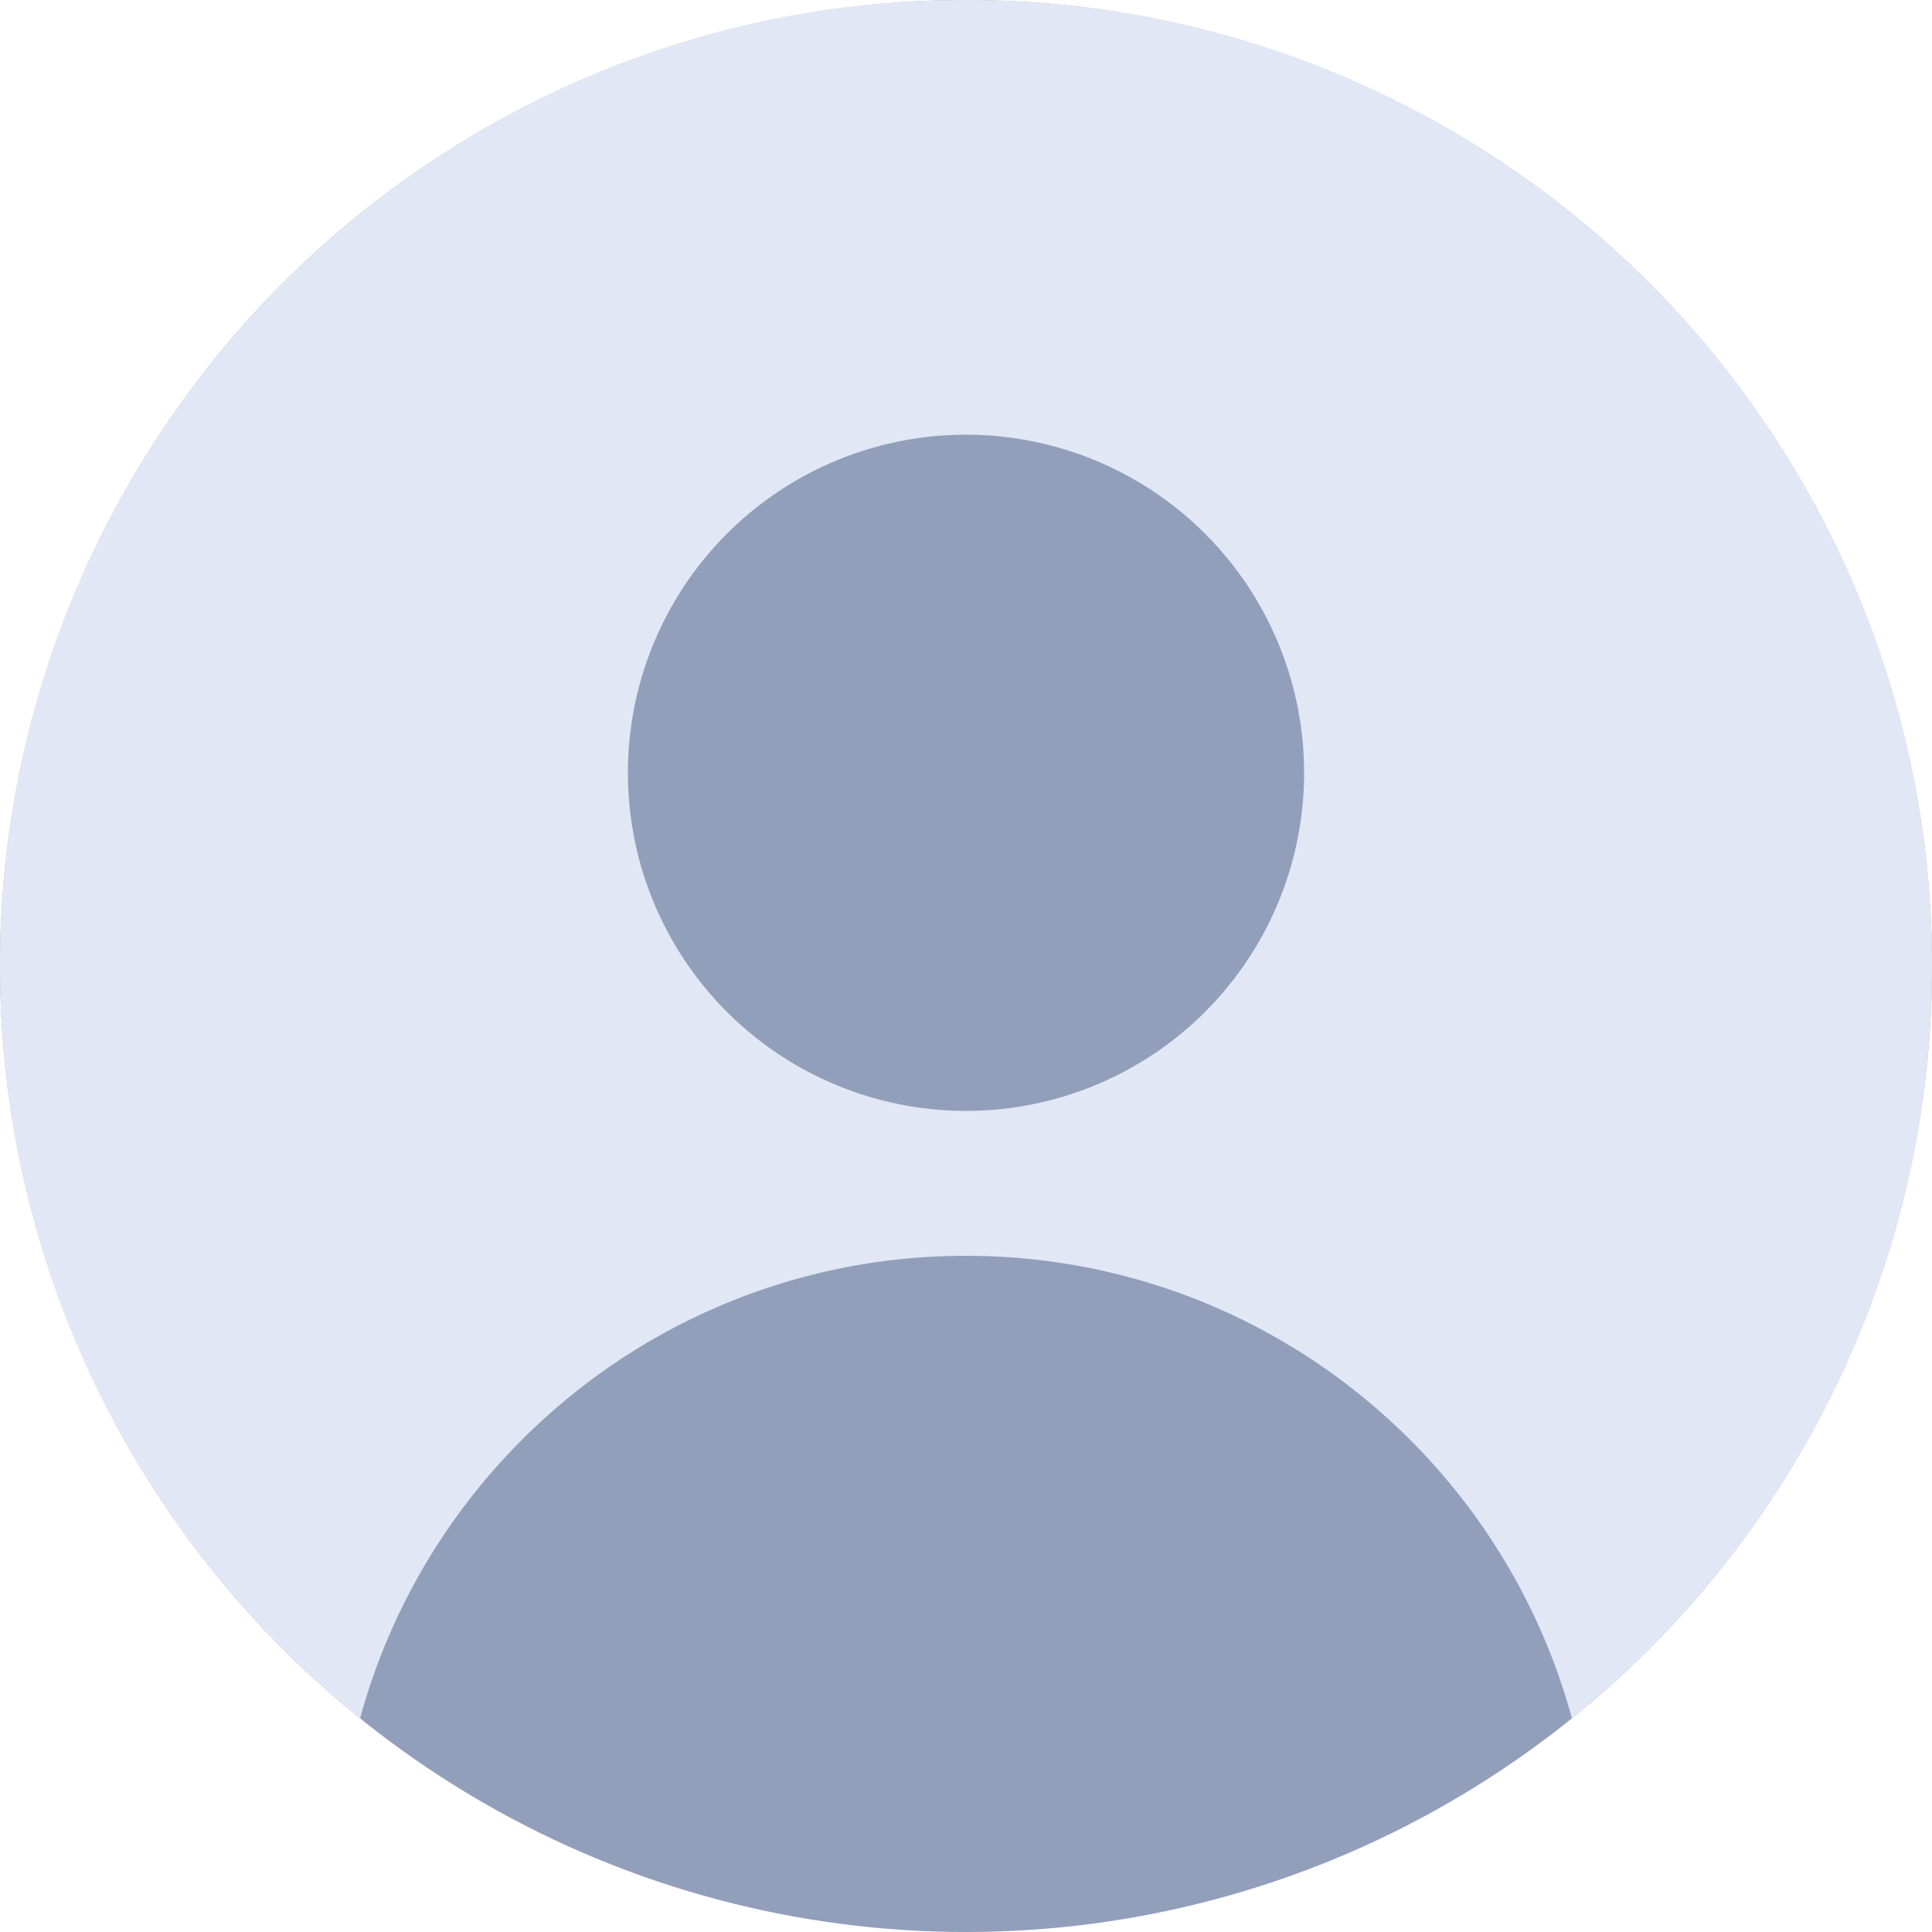 <svg width="40" height="40" fill="none" xmlns="http://www.w3.org/2000/svg"><g clip-path="url(#a)"><circle cx="20" cy="20" r="20" fill="#929FBB"/><path fill-rule="evenodd" clip-rule="evenodd" d="M7.455 35.577C8.958 30.058 14.005 26 20 26s11.043 4.058 12.545 9.577C37.09 31.911 40 26.295 40 20 40 8.954 31.046 0 20 0S0 8.954 0 20c0 6.295 2.909 11.911 7.455 15.577ZM27 16a7 7 0 1 1-14 0 7 7 0 0 1 14 0Z" fill="#E2E7F5"/></g><defs><clipPath id="a"><path fill="#fff" d="M0 0h40v40H0z"/></clipPath></defs></svg>